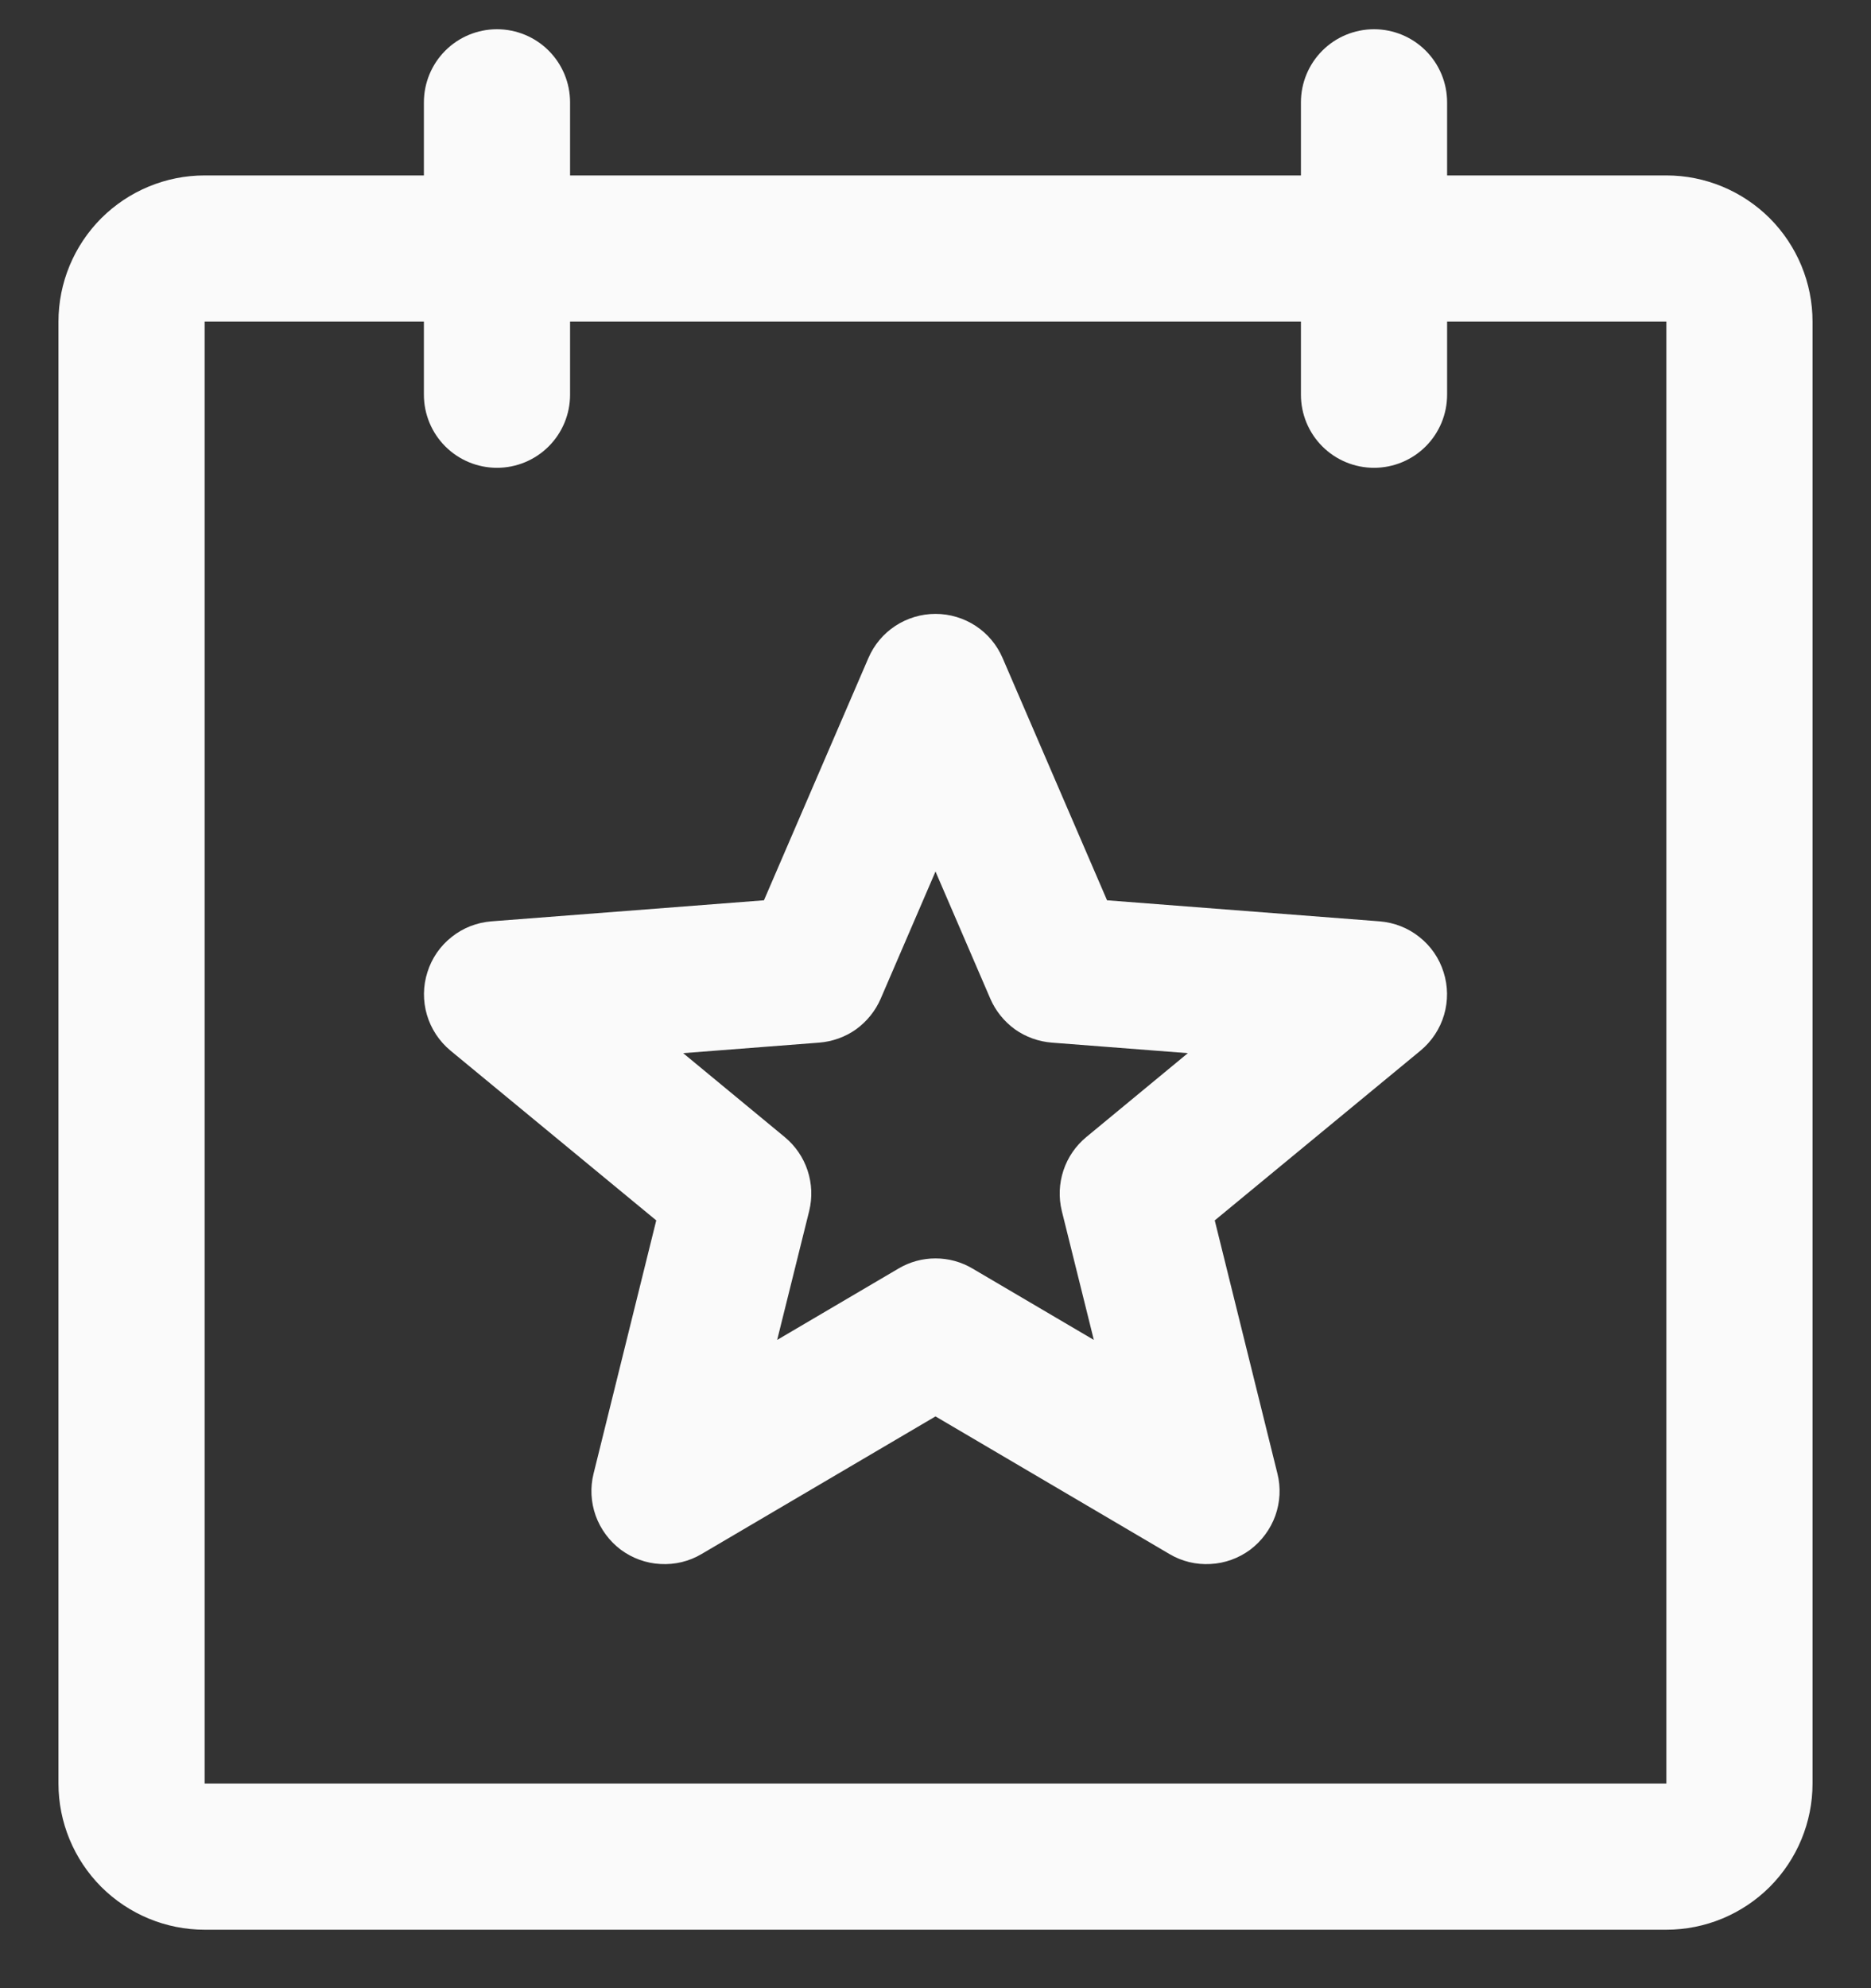 <svg width="16" height="17" viewBox="0 0 16 17" fill="none" xmlns="http://www.w3.org/2000/svg">
<rect x="0" y="0" width="16" height="17" fill="#333333" stroke="none"/>
<path d="M14.25 1.5H12.375V0.875C12.375 0.709 12.309 0.55 12.192 0.433C12.075 0.316 11.916 0.25 11.75 0.25C11.584 0.25 11.425 0.316 11.308 0.433C11.191 0.55 11.125 0.709 11.125 0.875V1.5H4.875V0.875C4.875 0.709 4.809 0.55 4.692 0.433C4.575 0.316 4.416 0.25 4.25 0.25C4.084 0.25 3.925 0.316 3.808 0.433C3.691 0.55 3.625 0.709 3.625 0.875V1.5H1.75C1.418 1.5 1.101 1.632 0.866 1.866C0.632 2.101 0.5 2.418 0.5 2.75V15.25C0.5 15.582 0.632 15.899 0.866 16.134C1.101 16.368 1.418 16.5 1.75 16.5H14.25C14.582 16.5 14.899 16.368 15.134 16.134C15.368 15.899 15.5 15.582 15.5 15.25V2.75C15.5 2.418 15.368 2.101 15.134 1.866C14.899 1.632 14.582 1.5 14.25 1.5ZM14.25 15.25H1.75V2.75H3.625V3.375C3.625 3.541 3.691 3.7 3.808 3.817C3.925 3.934 4.084 4 4.25 4C4.416 4 4.575 3.934 4.692 3.817C4.809 3.7 4.875 3.541 4.875 3.375V2.75H11.125V3.375C11.125 3.541 11.191 3.7 11.308 3.817C11.425 3.934 11.584 4 11.75 4C11.916 4 12.075 3.934 12.192 3.817C12.309 3.7 12.375 3.541 12.375 3.375V2.75H14.25V15.25ZM11.798 7.878L9.467 7.698L8.574 5.627C8.526 5.515 8.446 5.419 8.344 5.352C8.242 5.285 8.122 5.249 8 5.249C7.878 5.249 7.758 5.285 7.656 5.352C7.554 5.419 7.474 5.515 7.426 5.627L6.533 7.698L4.202 7.878C4.077 7.888 3.959 7.934 3.862 8.012C3.764 8.089 3.692 8.194 3.655 8.313C3.617 8.431 3.616 8.559 3.651 8.678C3.686 8.797 3.756 8.903 3.852 8.983L5.612 10.435L5.076 12.6C5.046 12.719 5.053 12.845 5.094 12.96C5.136 13.076 5.211 13.177 5.309 13.251C5.408 13.324 5.526 13.367 5.648 13.373C5.771 13.38 5.893 13.351 5.999 13.288L8 12.111L10.001 13.288C10.107 13.351 10.229 13.38 10.351 13.373C10.474 13.367 10.592 13.324 10.691 13.251C10.789 13.177 10.864 13.076 10.906 12.96C10.947 12.845 10.954 12.719 10.924 12.6L10.388 10.435L12.148 8.983C12.244 8.903 12.314 8.797 12.349 8.678C12.384 8.559 12.383 8.431 12.345 8.313C12.308 8.194 12.236 8.089 12.138 8.012C12.041 7.934 11.922 7.888 11.798 7.878ZM9.29 9.722C9.199 9.797 9.131 9.896 9.094 10.008C9.057 10.12 9.052 10.239 9.08 10.354L9.354 11.457L8.317 10.847C8.221 10.79 8.112 10.76 8 10.76C7.888 10.76 7.779 10.79 7.683 10.847L6.646 11.457L6.92 10.354C6.948 10.239 6.943 10.12 6.906 10.008C6.869 9.896 6.801 9.797 6.71 9.722L5.842 9.005L7.005 8.915C7.119 8.906 7.228 8.867 7.321 8.801C7.413 8.734 7.486 8.644 7.531 8.54L8 7.452L8.469 8.54C8.514 8.644 8.587 8.734 8.679 8.801C8.772 8.867 8.881 8.906 8.995 8.915L10.158 9.005L9.29 9.722Z" fill="#FAFAFA"/>
</svg>
